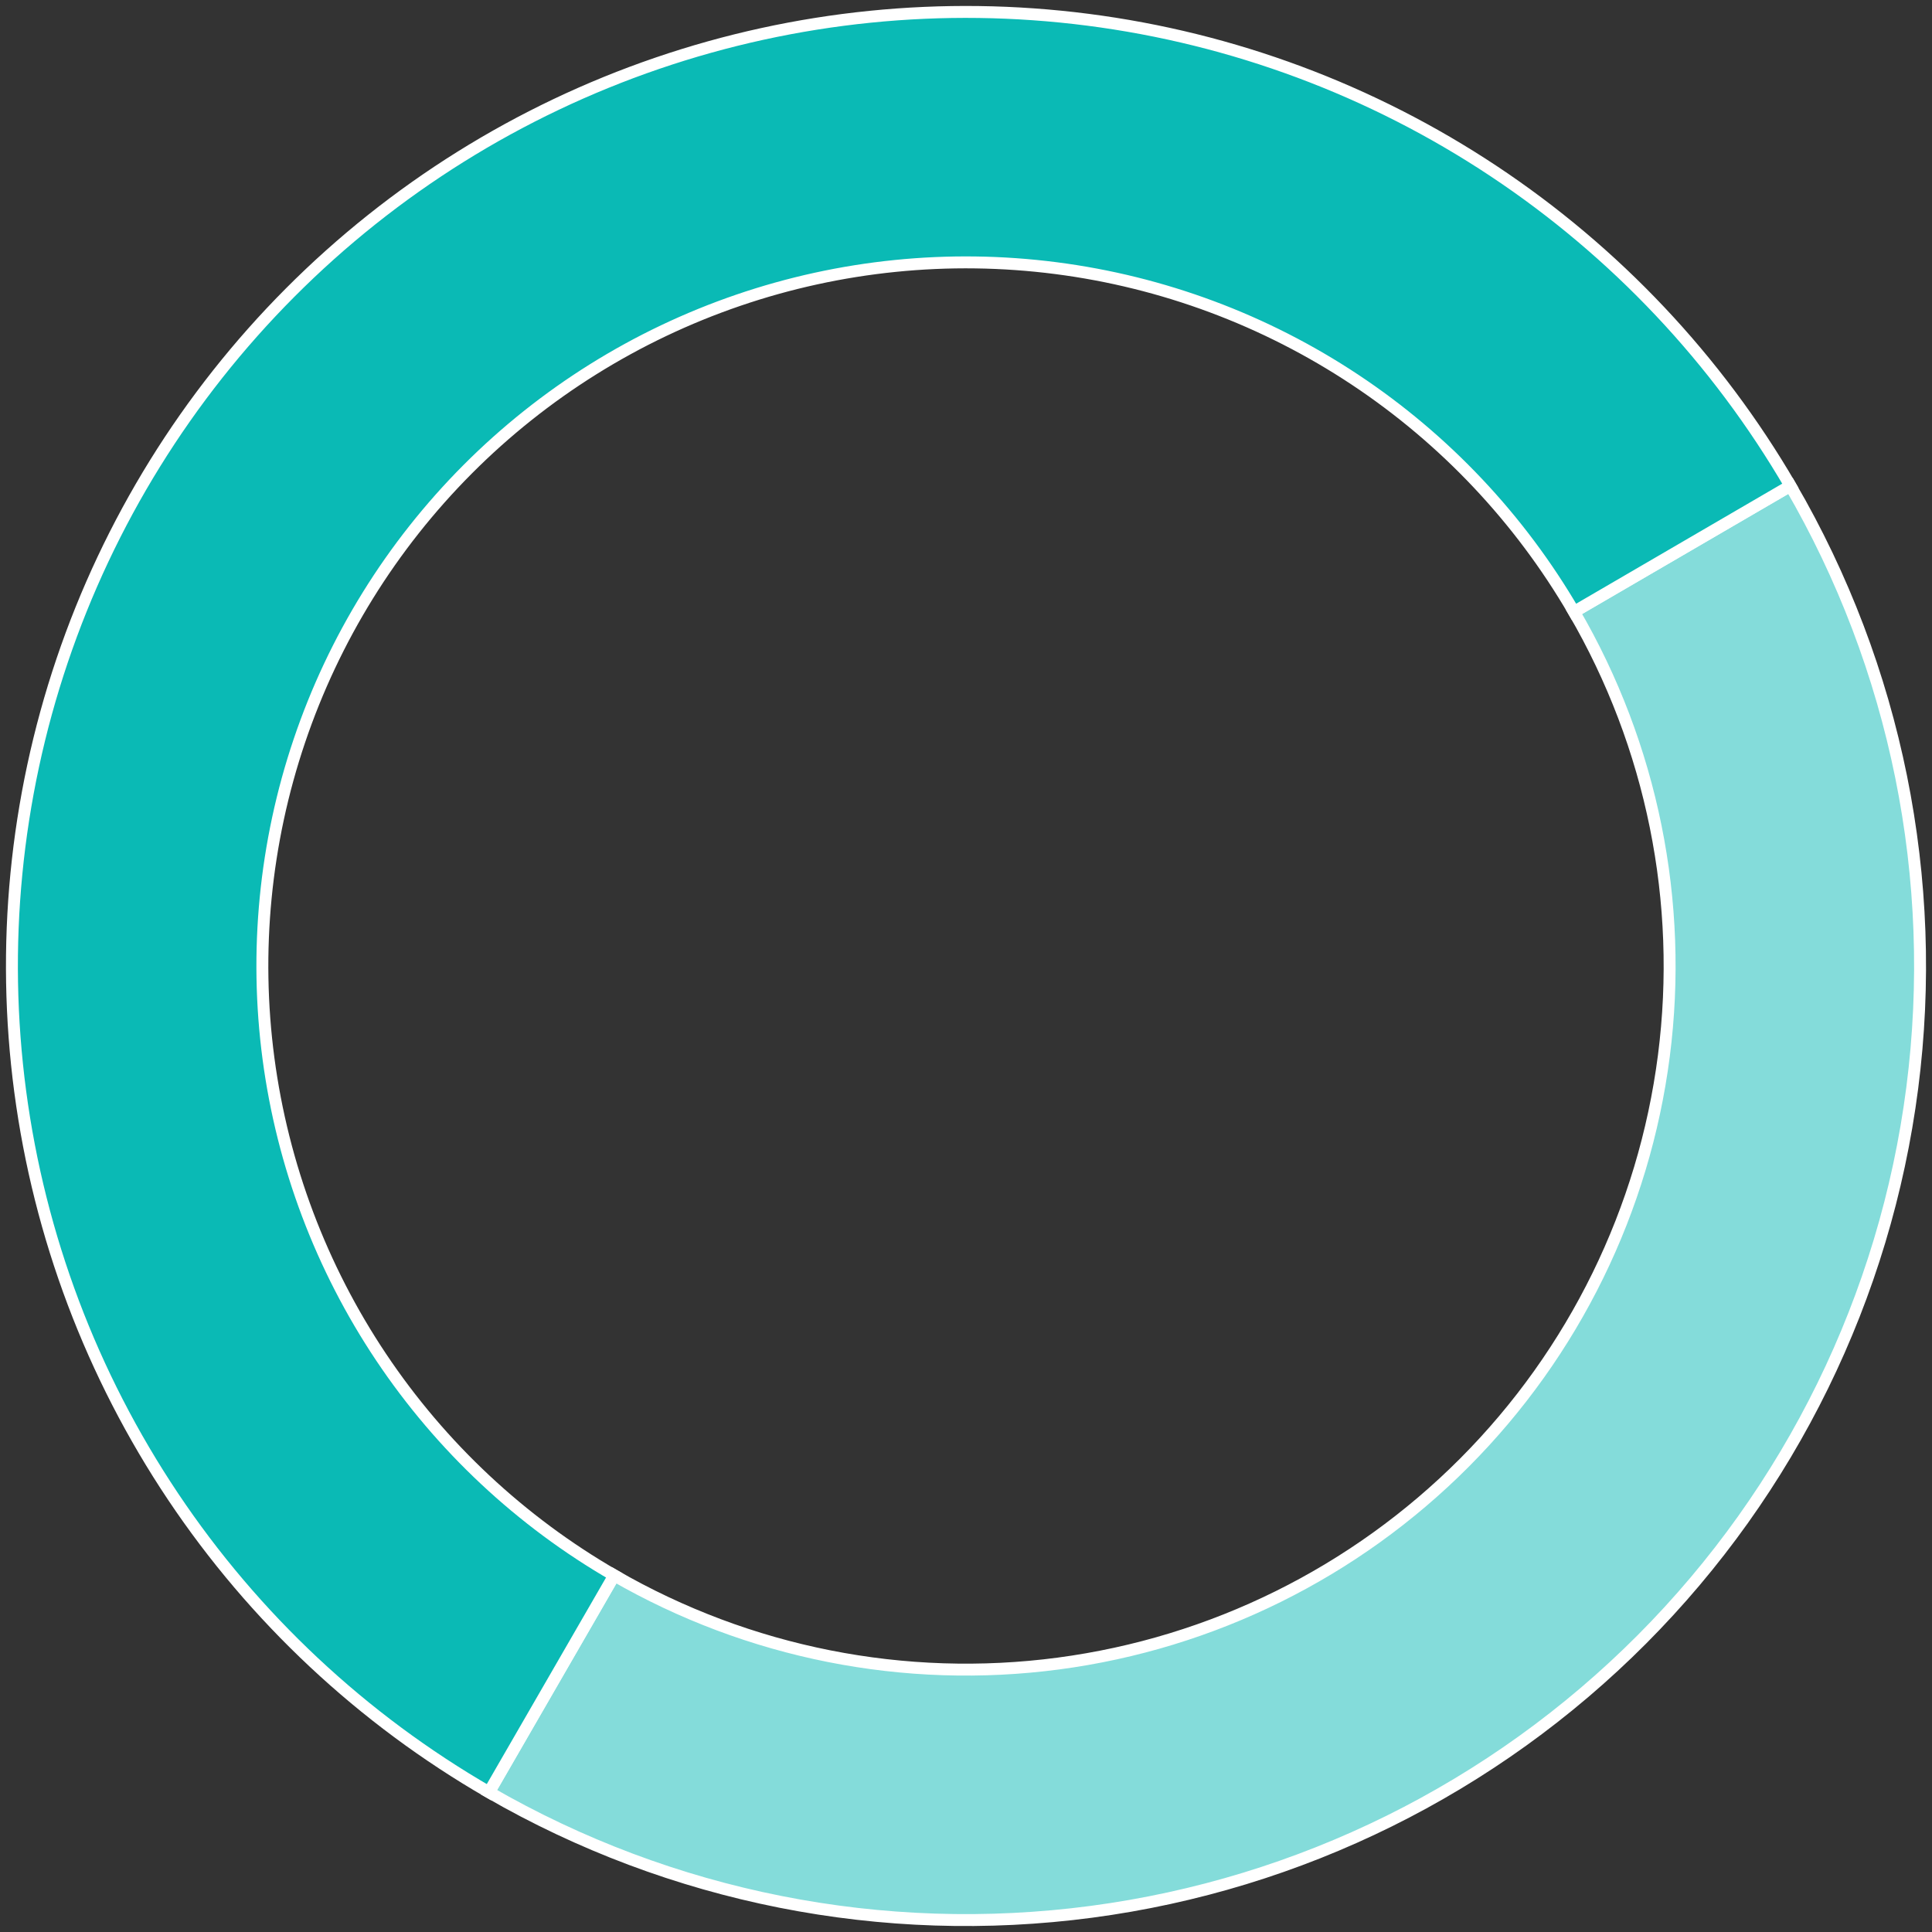<?xml version="1.0" encoding="UTF-8"?> <svg xmlns="http://www.w3.org/2000/svg" width="162" height="162" viewBox="0 0 162 162" fill="none"><rect x="0" y="0" width="162" height="162" fill="#333333" stroke="none"/> <path d="M41 150.282C56.274 159.101 74.034 162.624 91.518 160.306C109.002 157.987 125.23 149.955 137.677 137.46C150.124 124.965 158.093 108.707 160.345 91.214C162.597 73.721 159.005 55.975 150.128 40.735L131.982 51.304C138.529 62.544 141.178 75.632 139.517 88.533C137.856 101.434 131.979 113.424 122.799 122.639C113.619 131.854 101.651 137.778 88.757 139.488C75.863 141.198 62.765 138.599 51.5 132.095L41 150.282Z" fill="#84DCDA" stroke="white"></path> <path d="M150.128 40.735C143.958 30.143 135.437 21.11 125.222 14.334C115.007 7.558 103.372 3.22 91.214 1.655C79.056 0.09 66.701 1.34 55.103 5.308C43.505 9.276 32.974 15.856 24.323 24.54C15.672 33.225 9.132 43.781 5.209 55.394C1.285 67.007 0.083 79.367 1.694 91.519C3.306 103.67 7.689 115.289 14.504 125.478C21.319 135.667 30.384 144.153 41 150.282L51.5 132.096C43.671 127.576 36.985 121.317 31.959 113.803C26.933 106.288 23.701 97.719 22.512 88.757C21.323 79.796 22.21 70.68 25.104 62.116C27.997 53.551 32.821 45.766 39.201 39.361C45.581 32.956 53.348 28.104 61.901 25.177C70.455 22.251 79.566 21.329 88.533 22.483C97.499 23.637 106.08 26.837 113.614 31.834C121.147 36.831 127.432 43.493 131.982 51.305L150.128 40.735Z" fill="#0ABAB5" stroke="white"></path> </svg> 